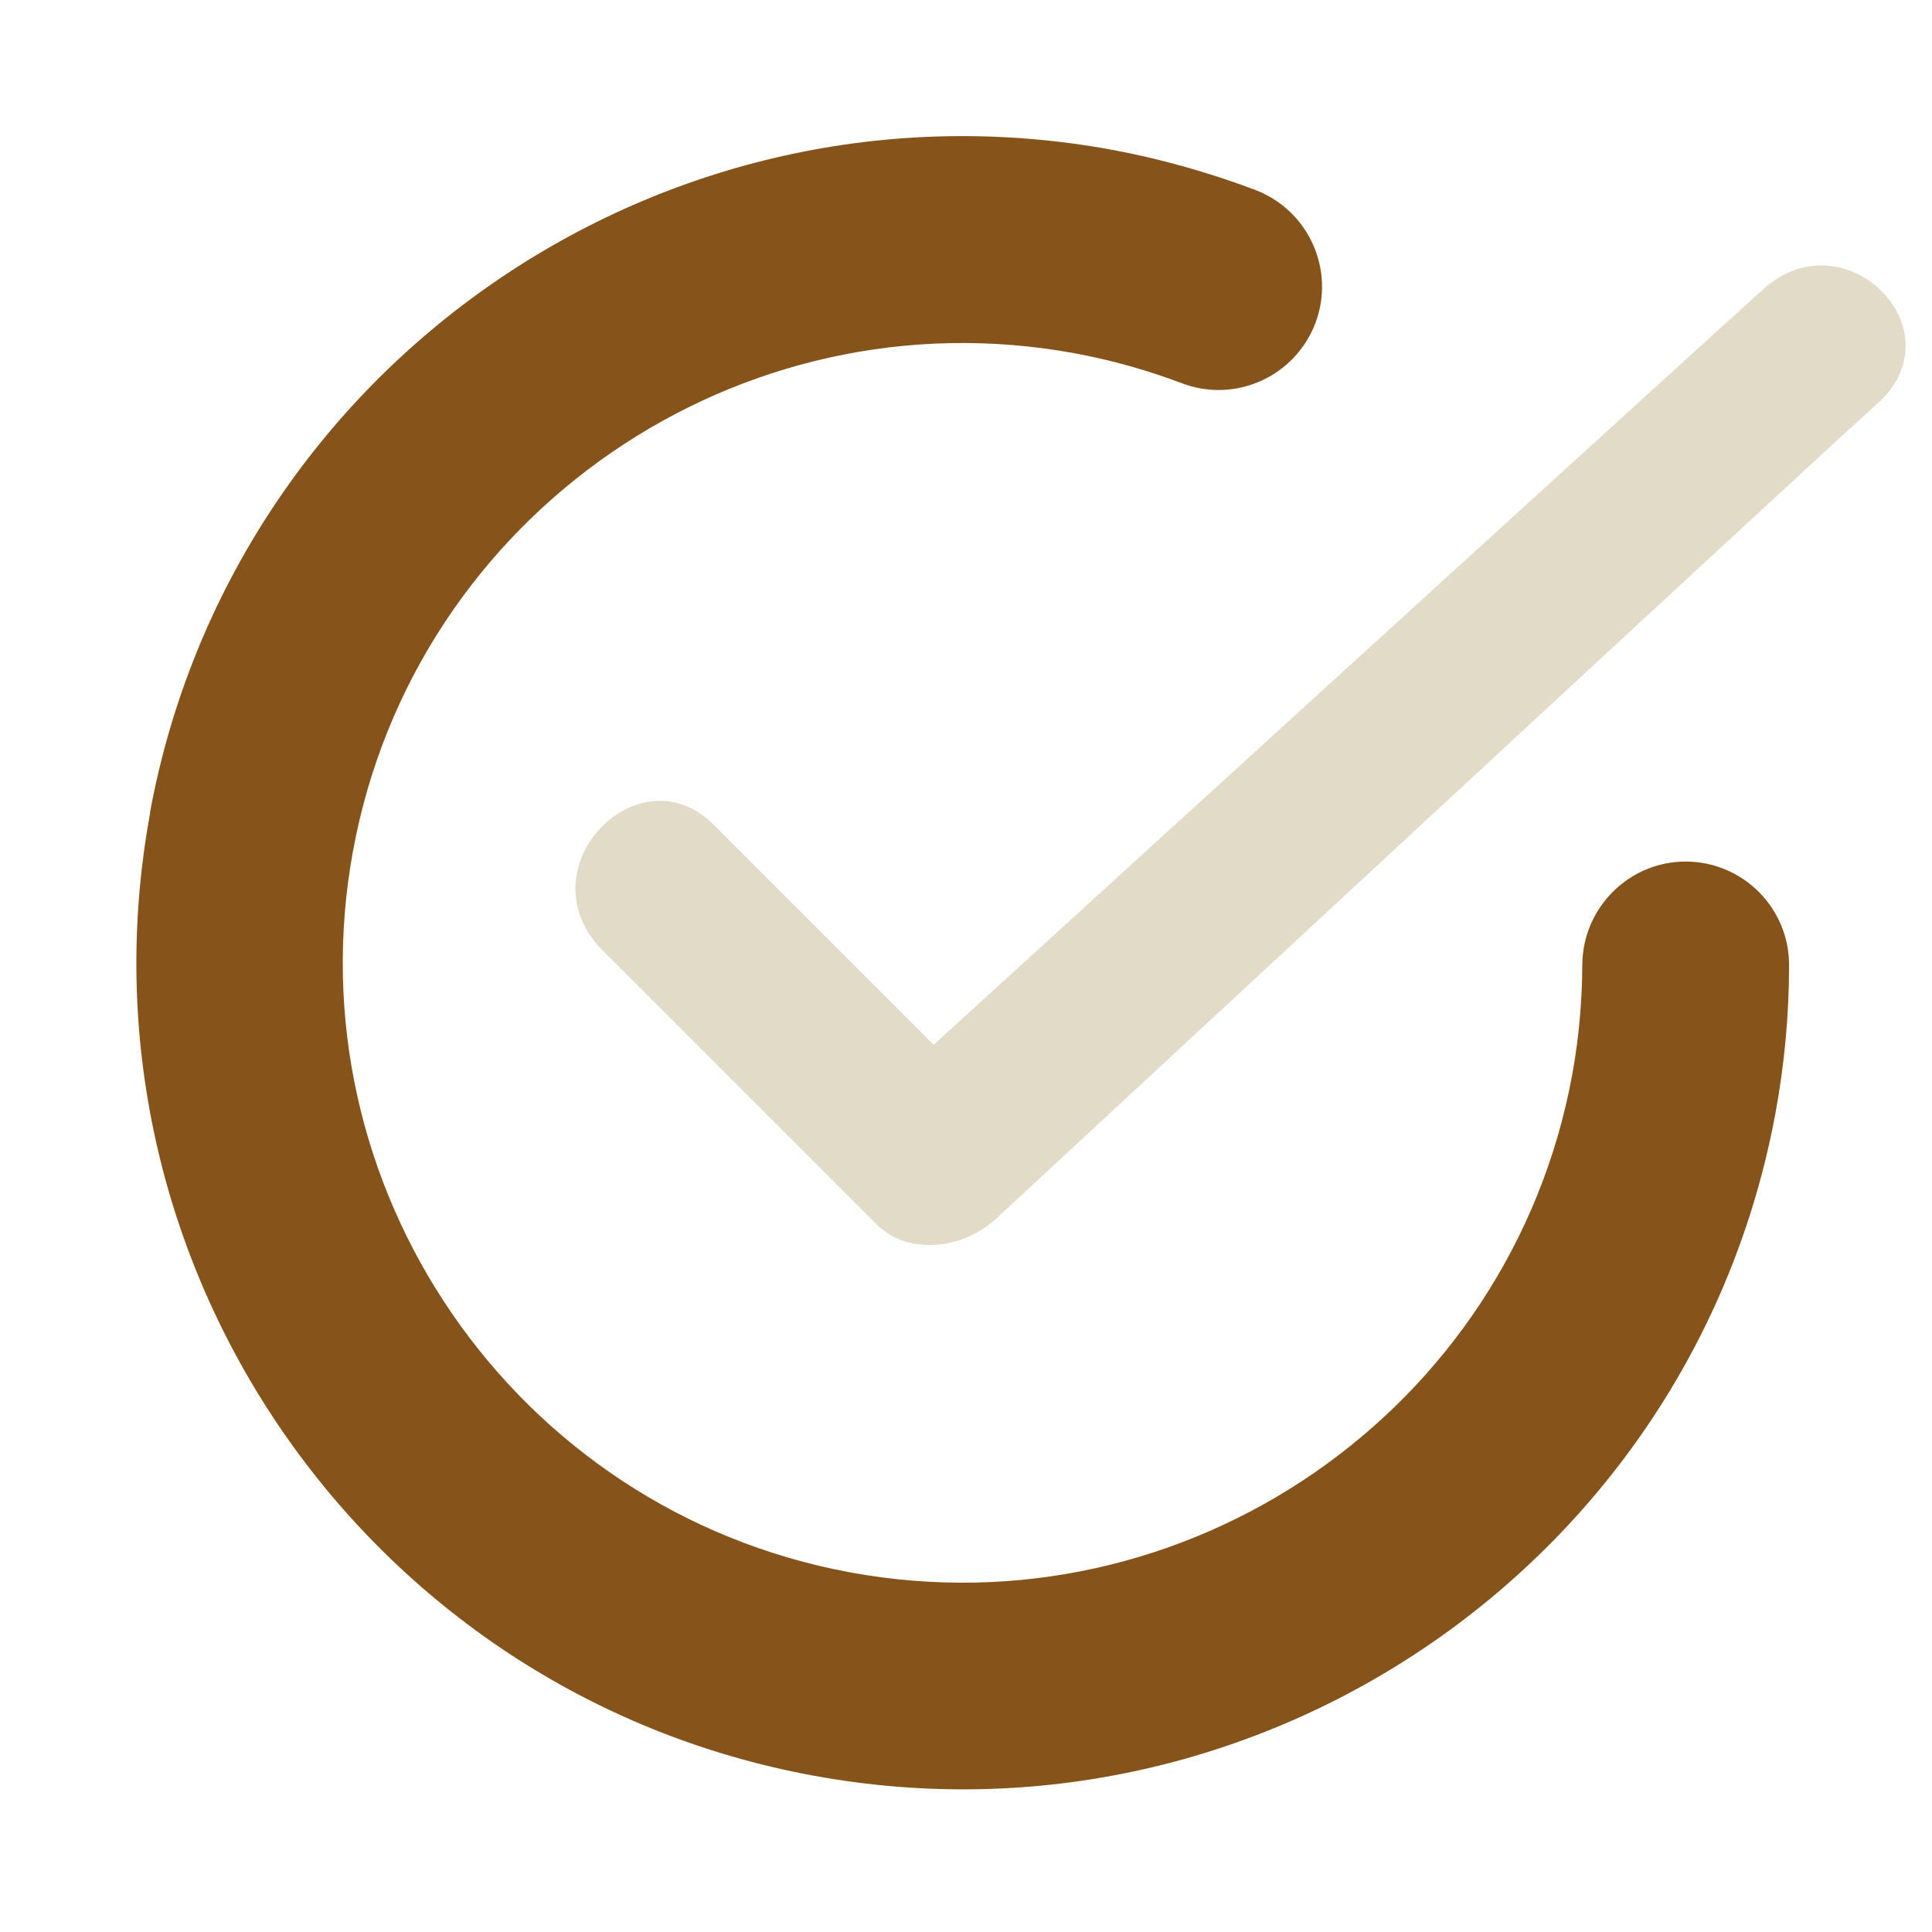 <svg width="47" height="47" viewBox="0 0 47 47" fill="none" xmlns="http://www.w3.org/2000/svg">
<path d="M14.574 23.033C12.787 21.048 15.566 18.269 17.353 20.056L22.713 25.416C22.713 25.416 40.912 8.821 42.897 7.034C44.882 5.247 47.661 8.026 45.676 9.813C43.691 11.6 24.301 29.584 24.301 29.584C23.507 30.378 22.117 30.577 21.323 29.783L14.574 23.033Z" fill="#E2DBC8"/>
<path d="M3.653 19.777C1.643 30.675 8.871 41.183 19.776 43.194C30.68 45.206 41.182 37.97 43.193 27.072C43.409 25.904 43.522 24.699 43.523 23.485C43.529 22.1 42.409 20.967 41.018 20.959C39.633 20.953 38.505 22.08 38.493 23.464C38.489 24.383 38.405 25.288 38.245 26.159C36.736 34.333 28.855 39.759 20.681 38.251C12.508 36.743 7.082 28.861 8.59 20.688C10.098 12.514 17.979 7.088 26.153 8.596C27.024 8.757 27.899 9.001 28.759 9.326C30.055 9.814 31.504 9.162 32 7.86C32.488 6.564 31.835 5.115 30.534 4.619C29.399 4.193 28.233 3.863 27.066 3.647C16.161 1.635 5.659 8.872 3.648 19.77L3.653 19.777Z" fill="#86531A"/>
</svg>
